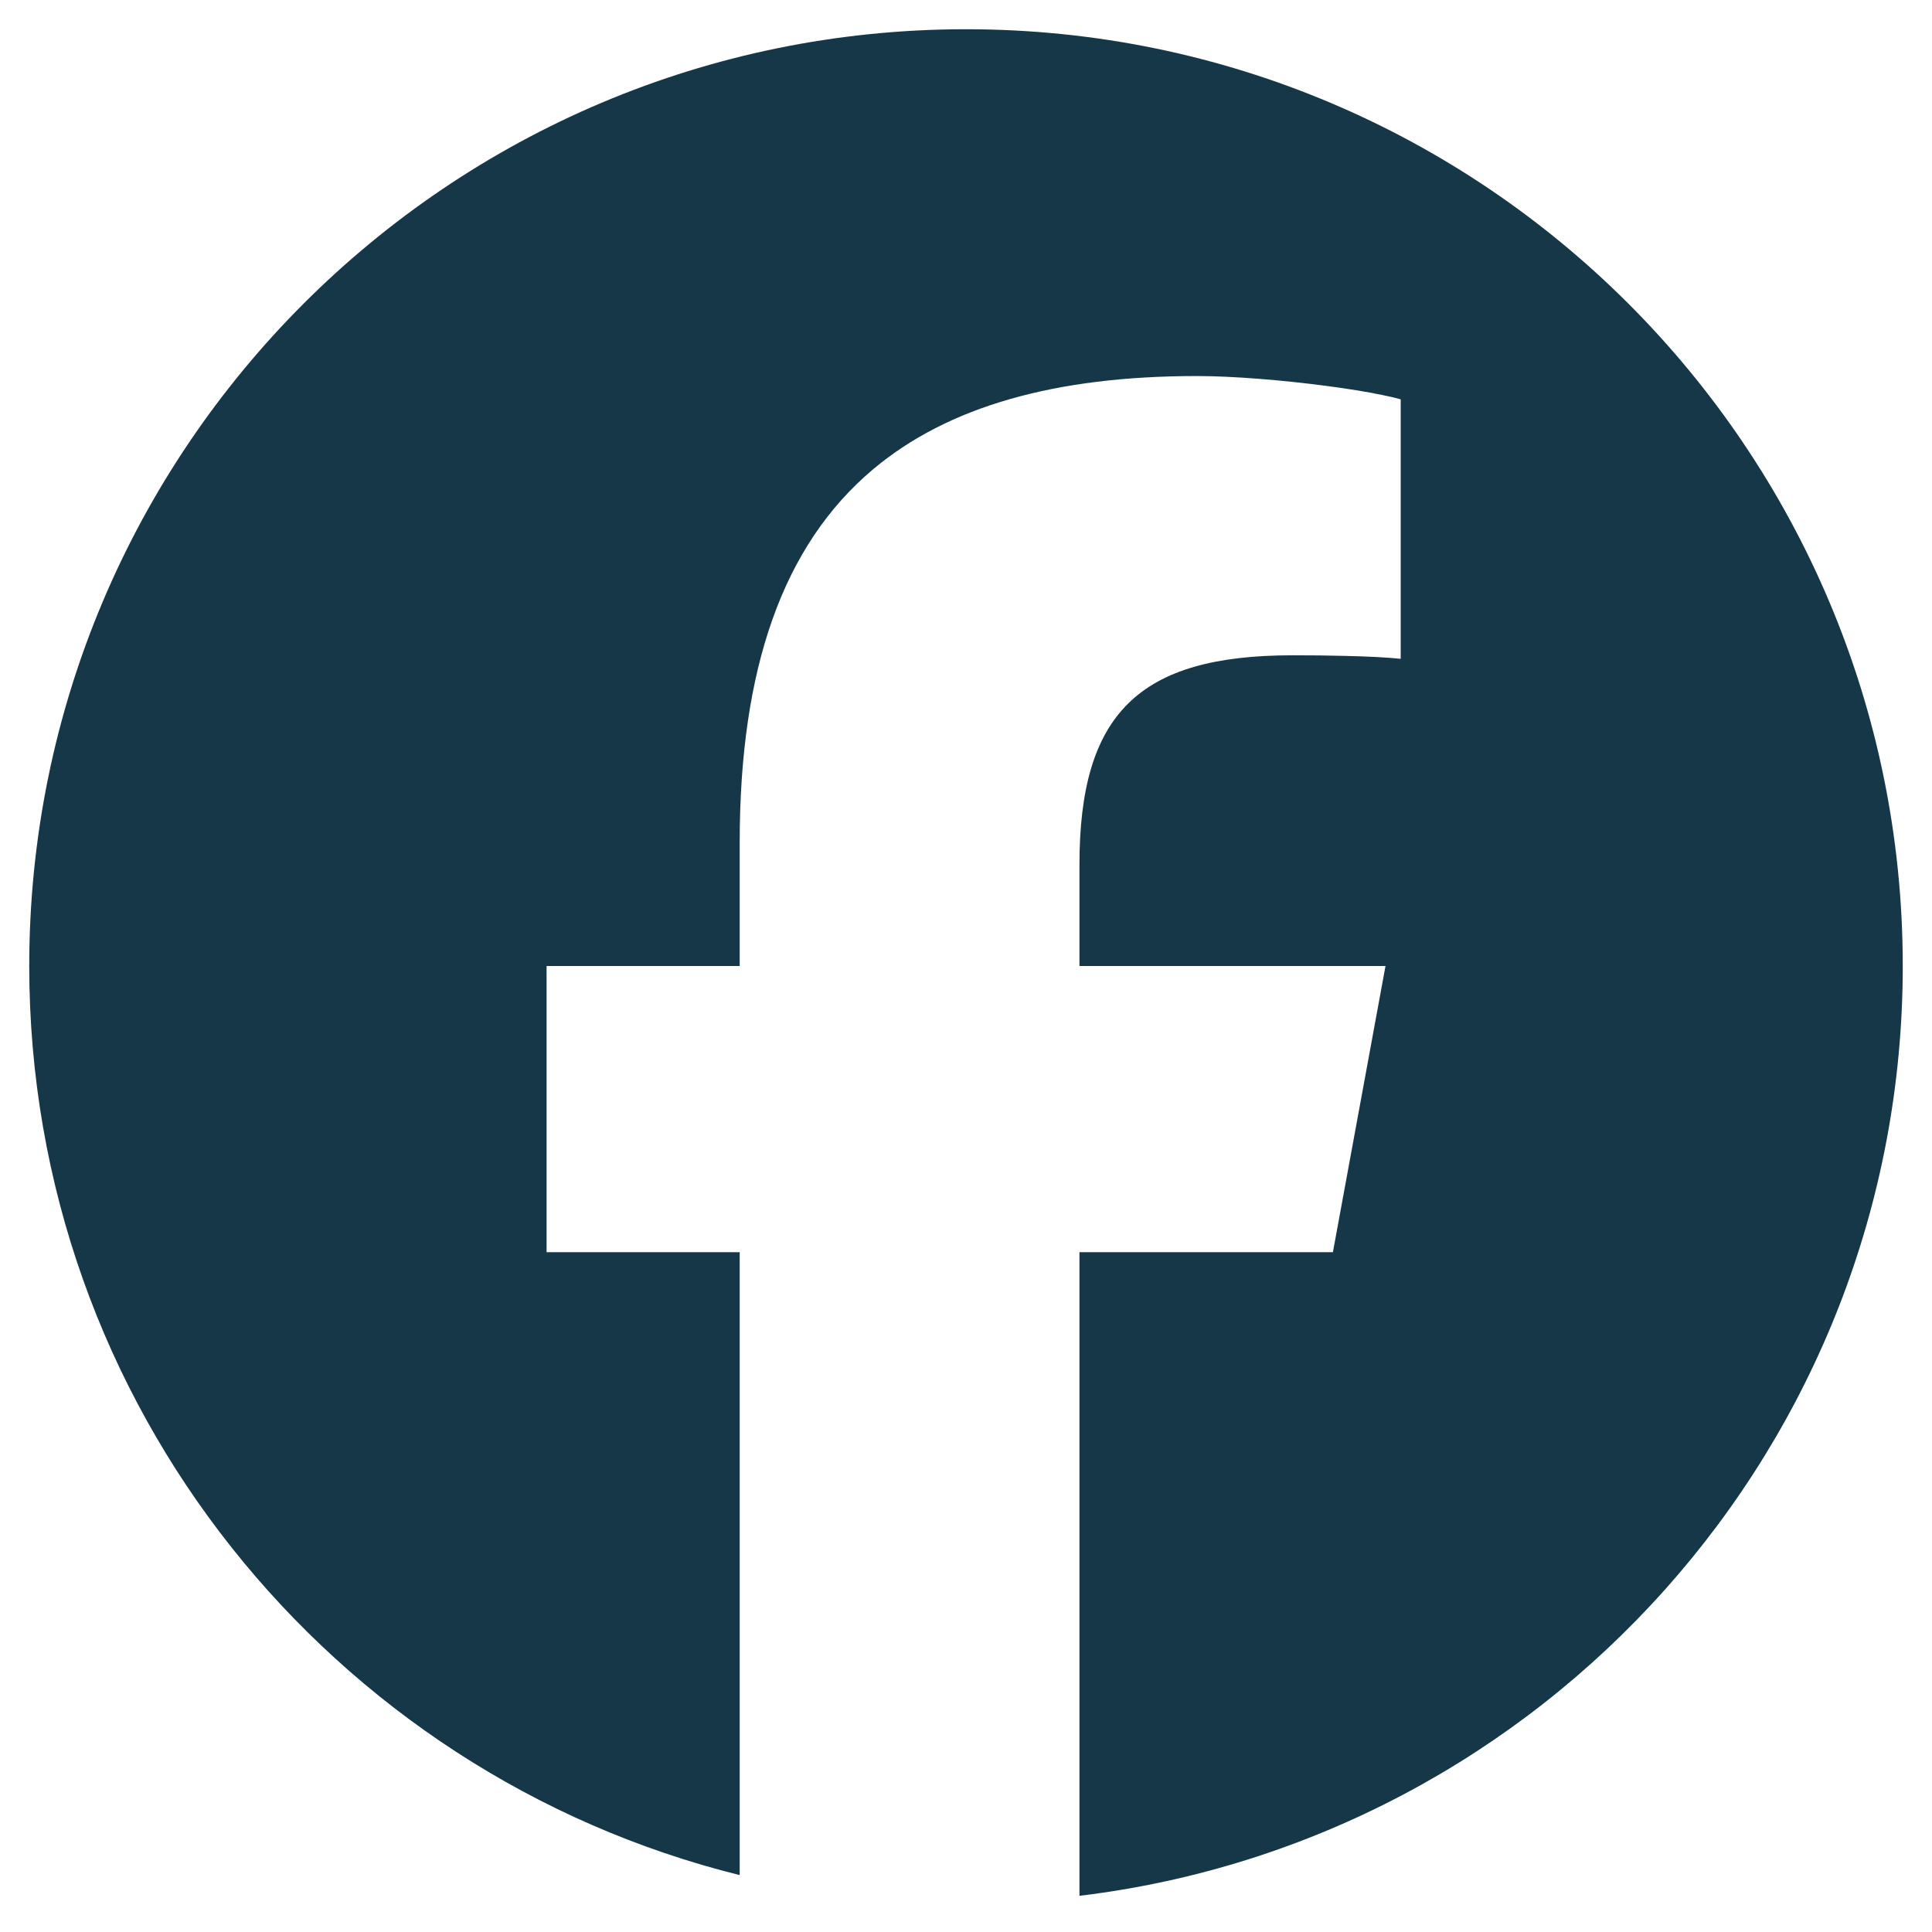 <svg width="22" height="22" viewBox="0 0 22 22" fill="none" xmlns="http://www.w3.org/2000/svg">
<path d="M11 0.333C16.891 0.333 21.667 5.109 21.667 11C21.667 16.453 17.574 20.951 12.292 21.588V14.259L15.178 14.259L15.777 11H12.292V9.847C12.292 8.986 12.461 8.39 12.849 8.009C13.236 7.628 13.843 7.462 14.717 7.462C14.939 7.462 15.142 7.464 15.323 7.469C15.586 7.475 15.8 7.486 15.95 7.502V4.547C15.89 4.53 15.819 4.514 15.741 4.498C15.562 4.461 15.34 4.425 15.101 4.394C14.602 4.328 14.031 4.282 13.631 4.282C12.016 4.282 10.795 4.628 9.943 5.343C8.915 6.207 8.423 7.61 8.423 9.595V11H6.224V14.259H8.423V21.352C3.777 20.2 0.333 16.002 0.333 11C0.333 5.109 5.109 0.333 11 0.333Z" fill="#153747"/>
</svg>
